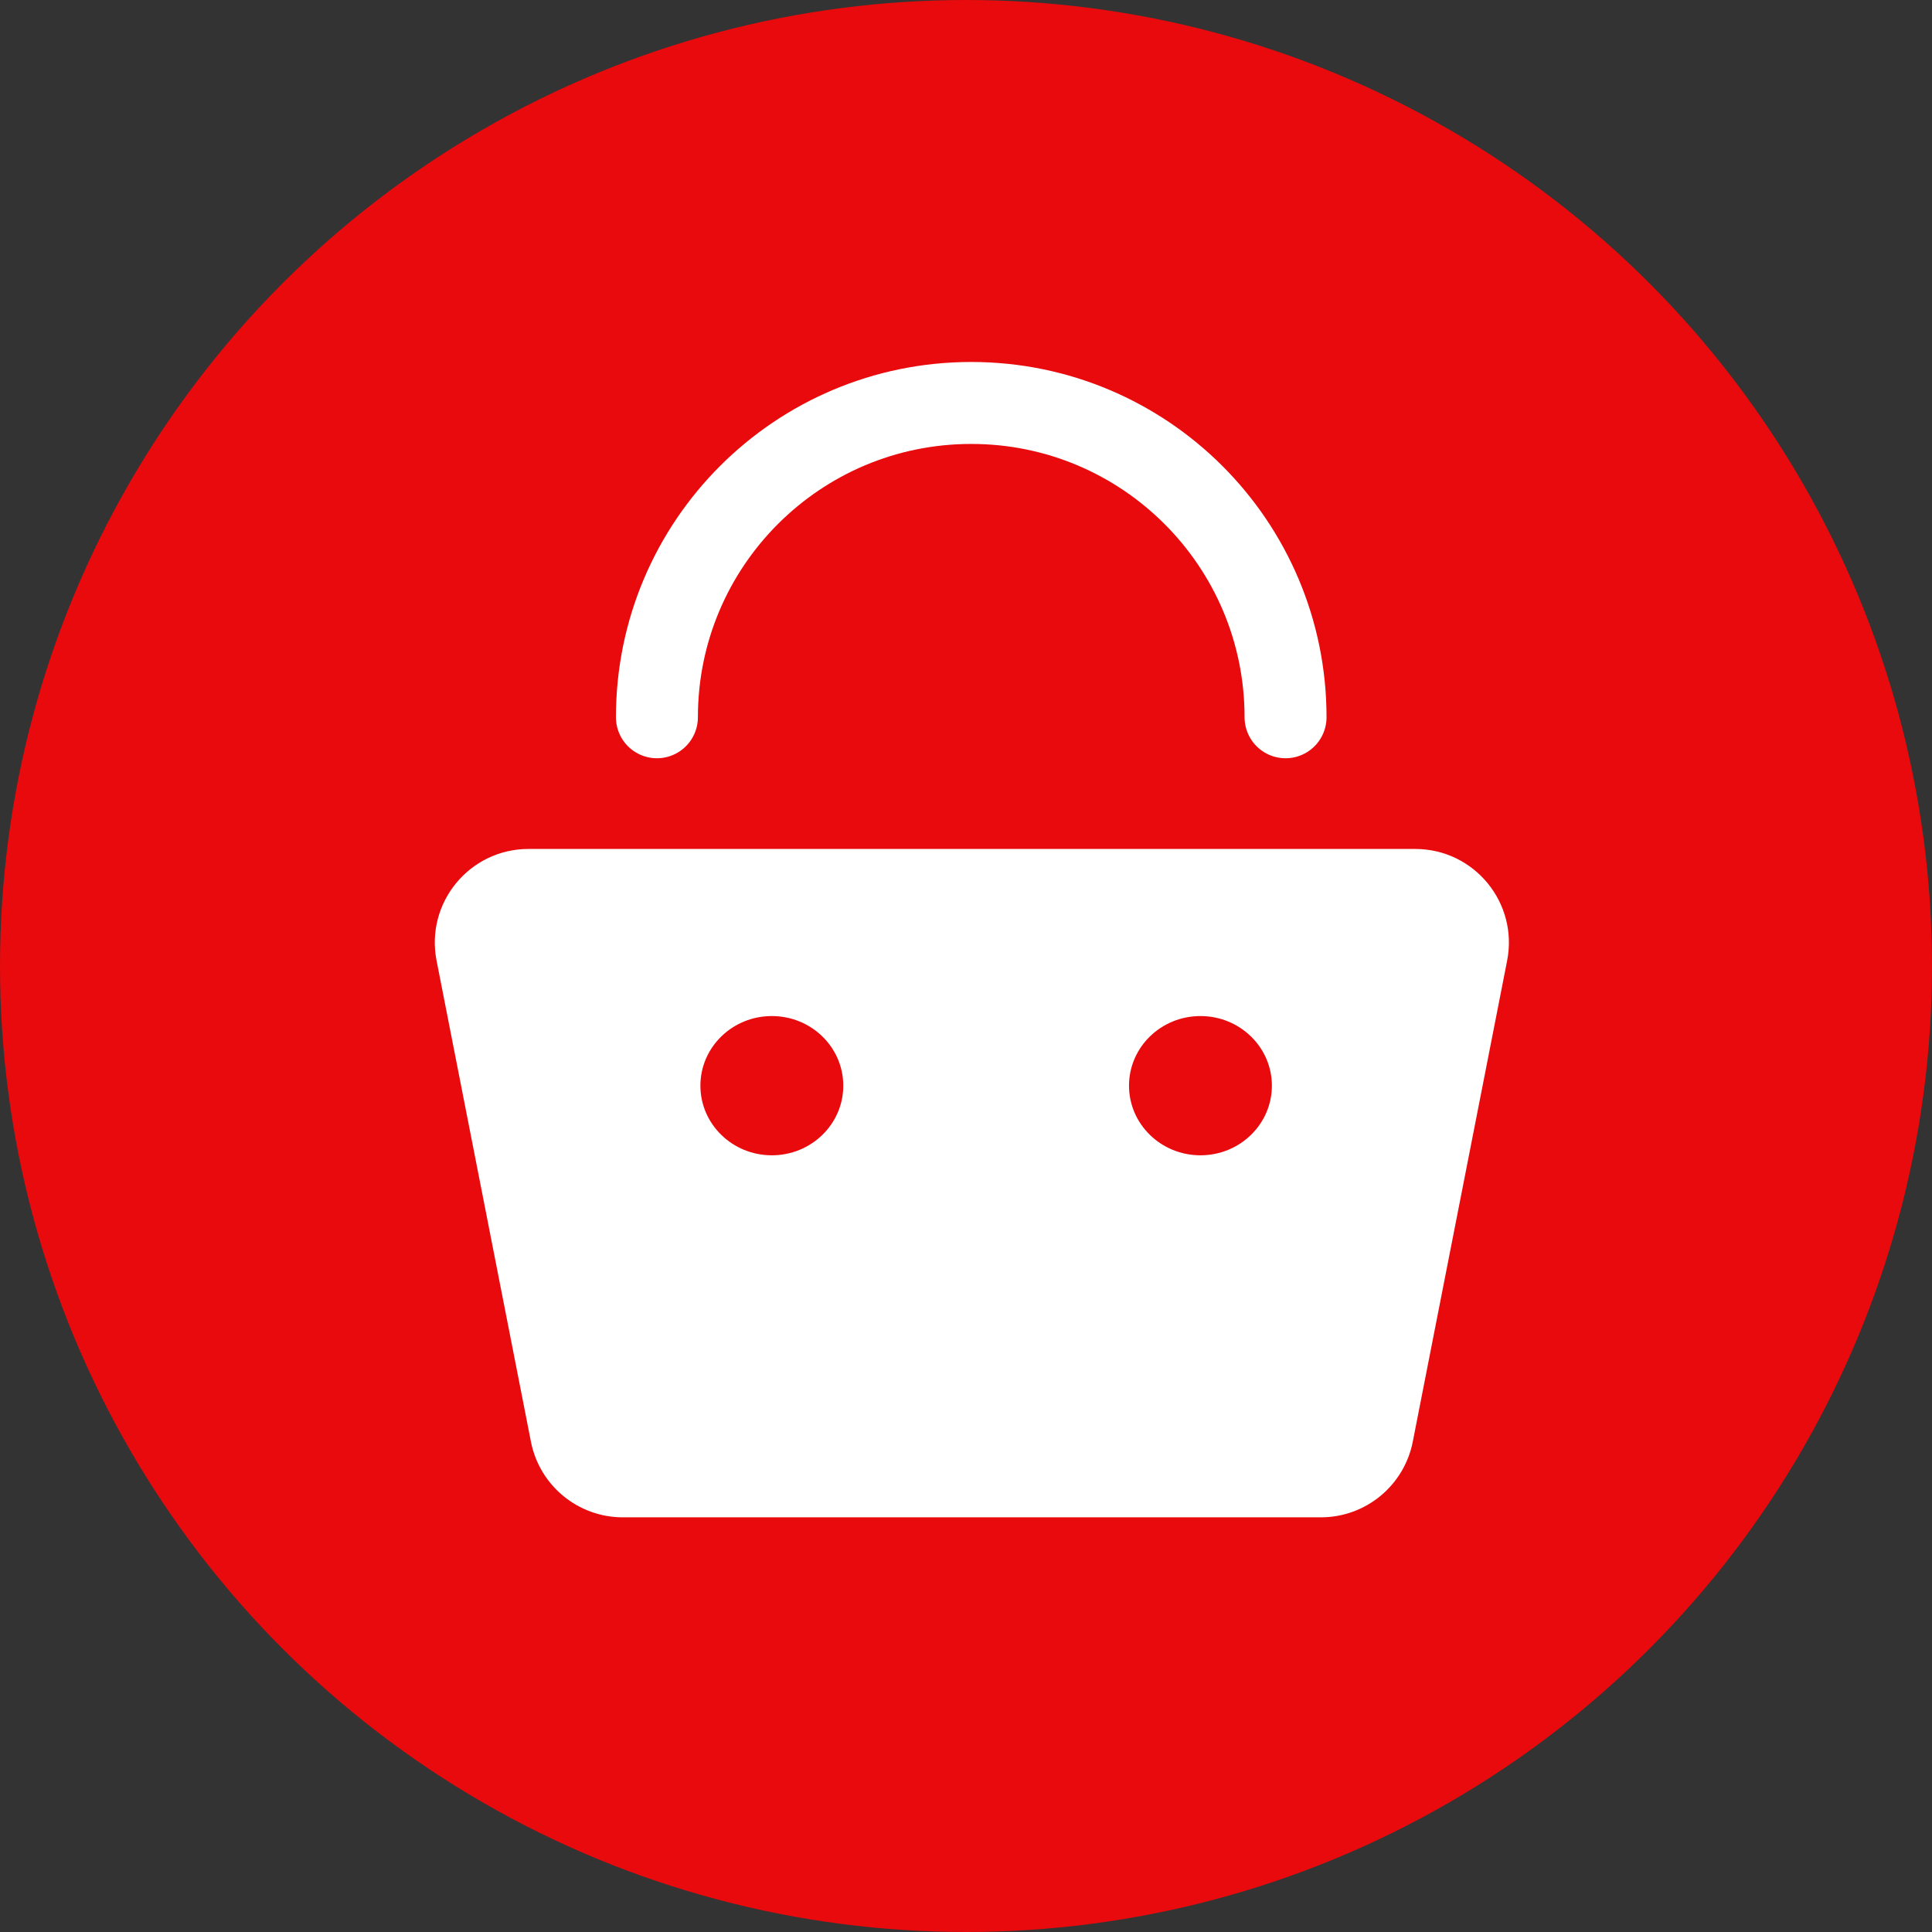 <svg width="165" height="165" viewBox="0 0 165 165" fill="none" xmlns="http://www.w3.org/2000/svg">
<rect x="0" y="0" width="165" height="165" fill="#333333" stroke="none"/>
<circle cx="82.5" cy="82.5" r="82.5" fill="#E80A0C"/>
<path fill-rule="evenodd" clip-rule="evenodd" d="M37.285 82.044C36.316 77.102 40.099 72.504 45.135 72.504H120.865C125.901 72.504 129.684 77.102 128.715 82.044L120.657 123.126C119.92 126.879 116.631 129.586 112.806 129.586H53.194C49.369 129.586 46.08 126.879 45.343 123.126L37.285 82.044ZM72.019 92.721C72.019 96.004 69.287 98.667 65.918 98.667C62.548 98.667 59.817 96.004 59.817 92.721C59.817 89.437 62.548 86.775 65.918 86.775C69.287 86.775 72.019 89.437 72.019 92.721ZM102.522 98.667C105.892 98.667 108.623 96.004 108.623 92.721C108.623 89.437 105.892 86.775 102.522 86.775C99.153 86.775 96.422 89.437 96.422 92.721C96.422 96.004 99.153 98.667 102.522 98.667Z" fill="white"/>
<path d="M109.791 61.257C109.791 46.432 97.772 34.414 82.947 34.414C68.122 34.414 56.103 46.432 56.103 61.257" stroke="white" stroke-width="7" stroke-linecap="round"/>
</svg>
